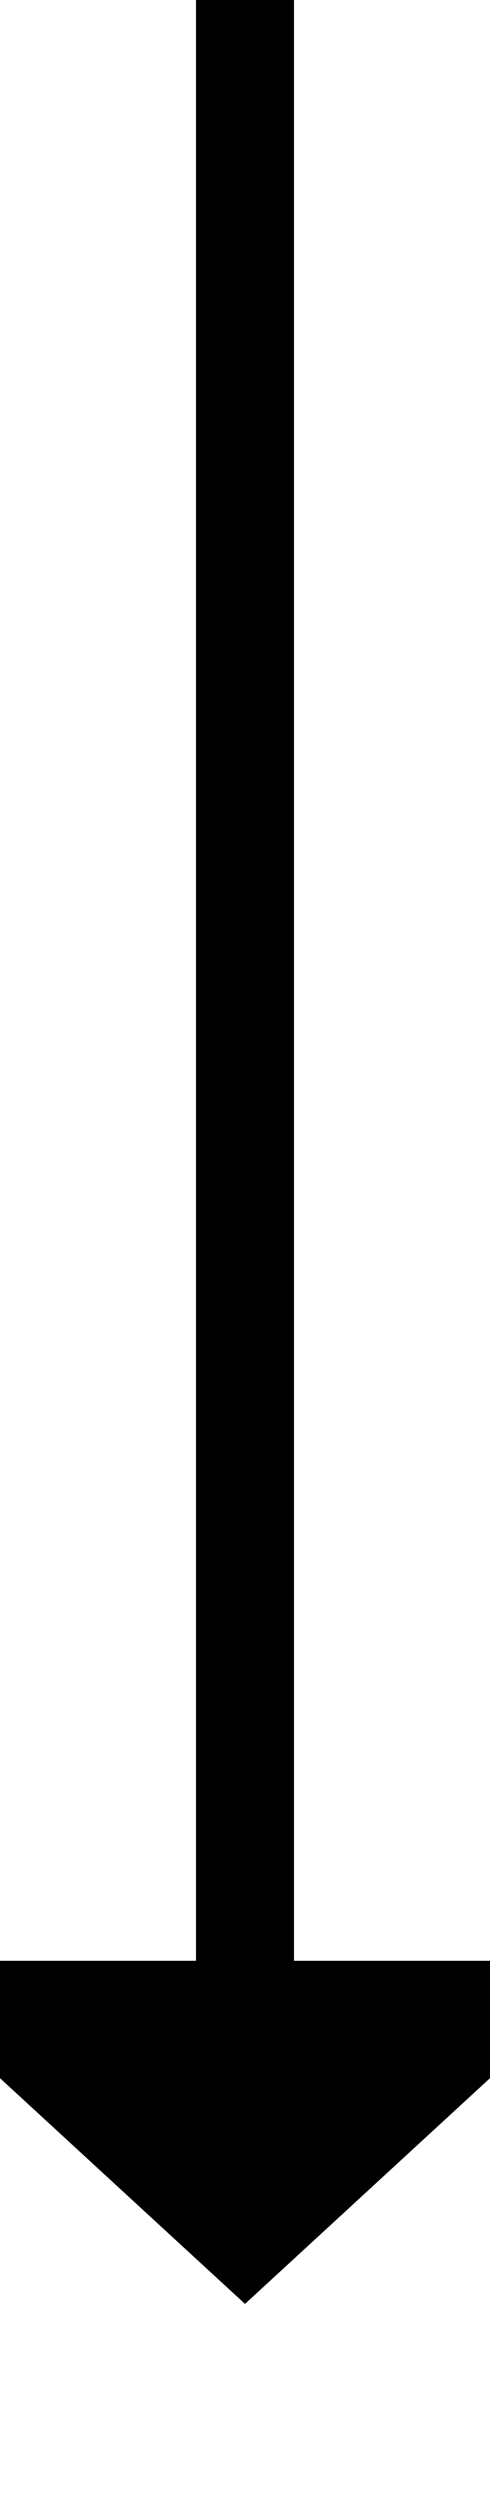 ﻿<?xml version="1.0" encoding="utf-8"?>
<svg version="1.1" xmlns:xlink="http://www.w3.org/1999/xlink" width="10px" height="51px" preserveAspectRatio="xMidYMin meet" viewBox="759 323  8 51" xmlns="http://www.w3.org/2000/svg">
  <path d="M 763 323  L 763 364  " stroke-width="2" stroke="#000000" fill="none" />
  <path d="M 755.4 363  L 763 370  L 770.6 363  L 755.4 363  Z " fill-rule="nonzero" fill="#000000" stroke="none" />
</svg>